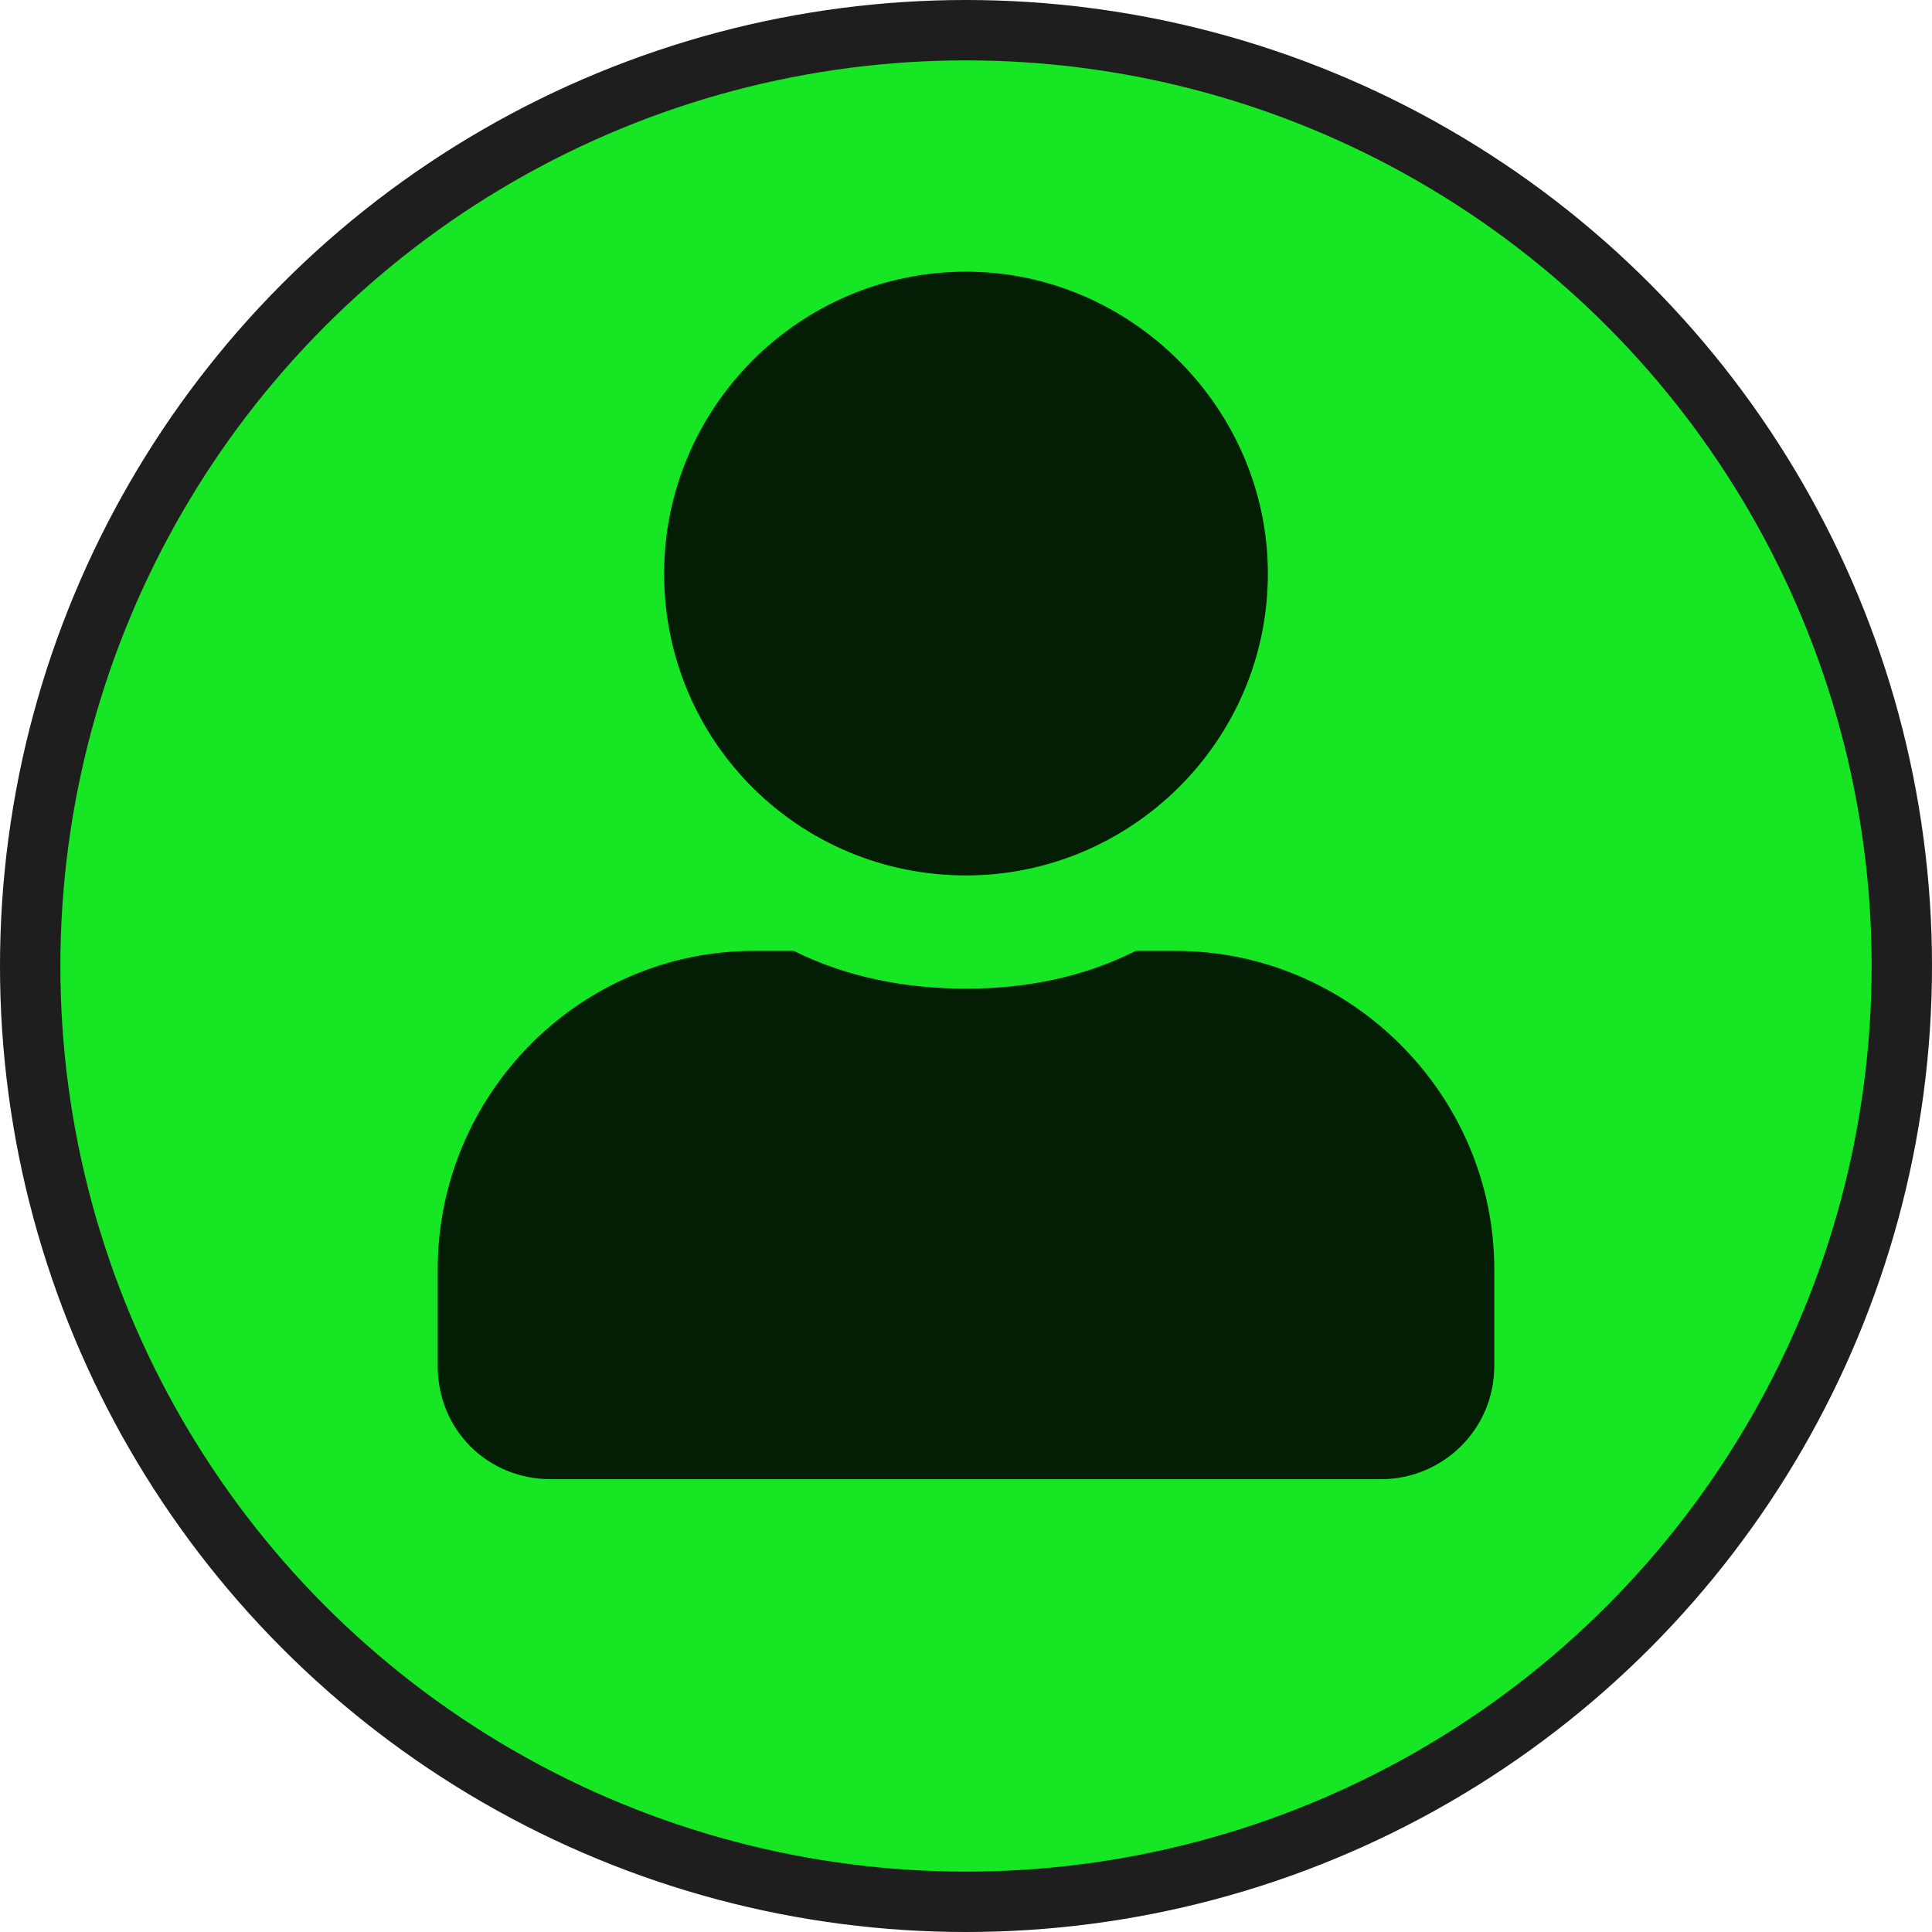 <svg width="32" height="32" viewBox="0 0 32 32" fill="none" xmlns="http://www.w3.org/2000/svg">
<circle cx="16" cy="16" r="16" fill="#1E1E1E"/>
<circle cx="16" cy="16" r="15" fill="#17E625"/>
<path d="M16 14.5C13.227 14.5 11 12.273 11 9.5C11 6.766 13.227 4.5 16 4.5C18.734 4.5 21 6.766 21 9.5C21 12.273 18.734 14.5 16 14.5ZM19.477 15.75C22.367 15.75 24.75 18.133 24.75 21.023V22.625C24.75 23.68 23.891 24.5 22.875 24.5H9.125C8.07 24.5 7.25 23.68 7.25 22.625V21.023C7.25 18.133 9.594 15.75 12.484 15.75H13.148C14.008 16.18 14.984 16.375 16 16.375C17.016 16.375 17.953 16.18 18.812 15.75H19.477Z" fill="black" fill-opacity="0.871"/>
</svg>
